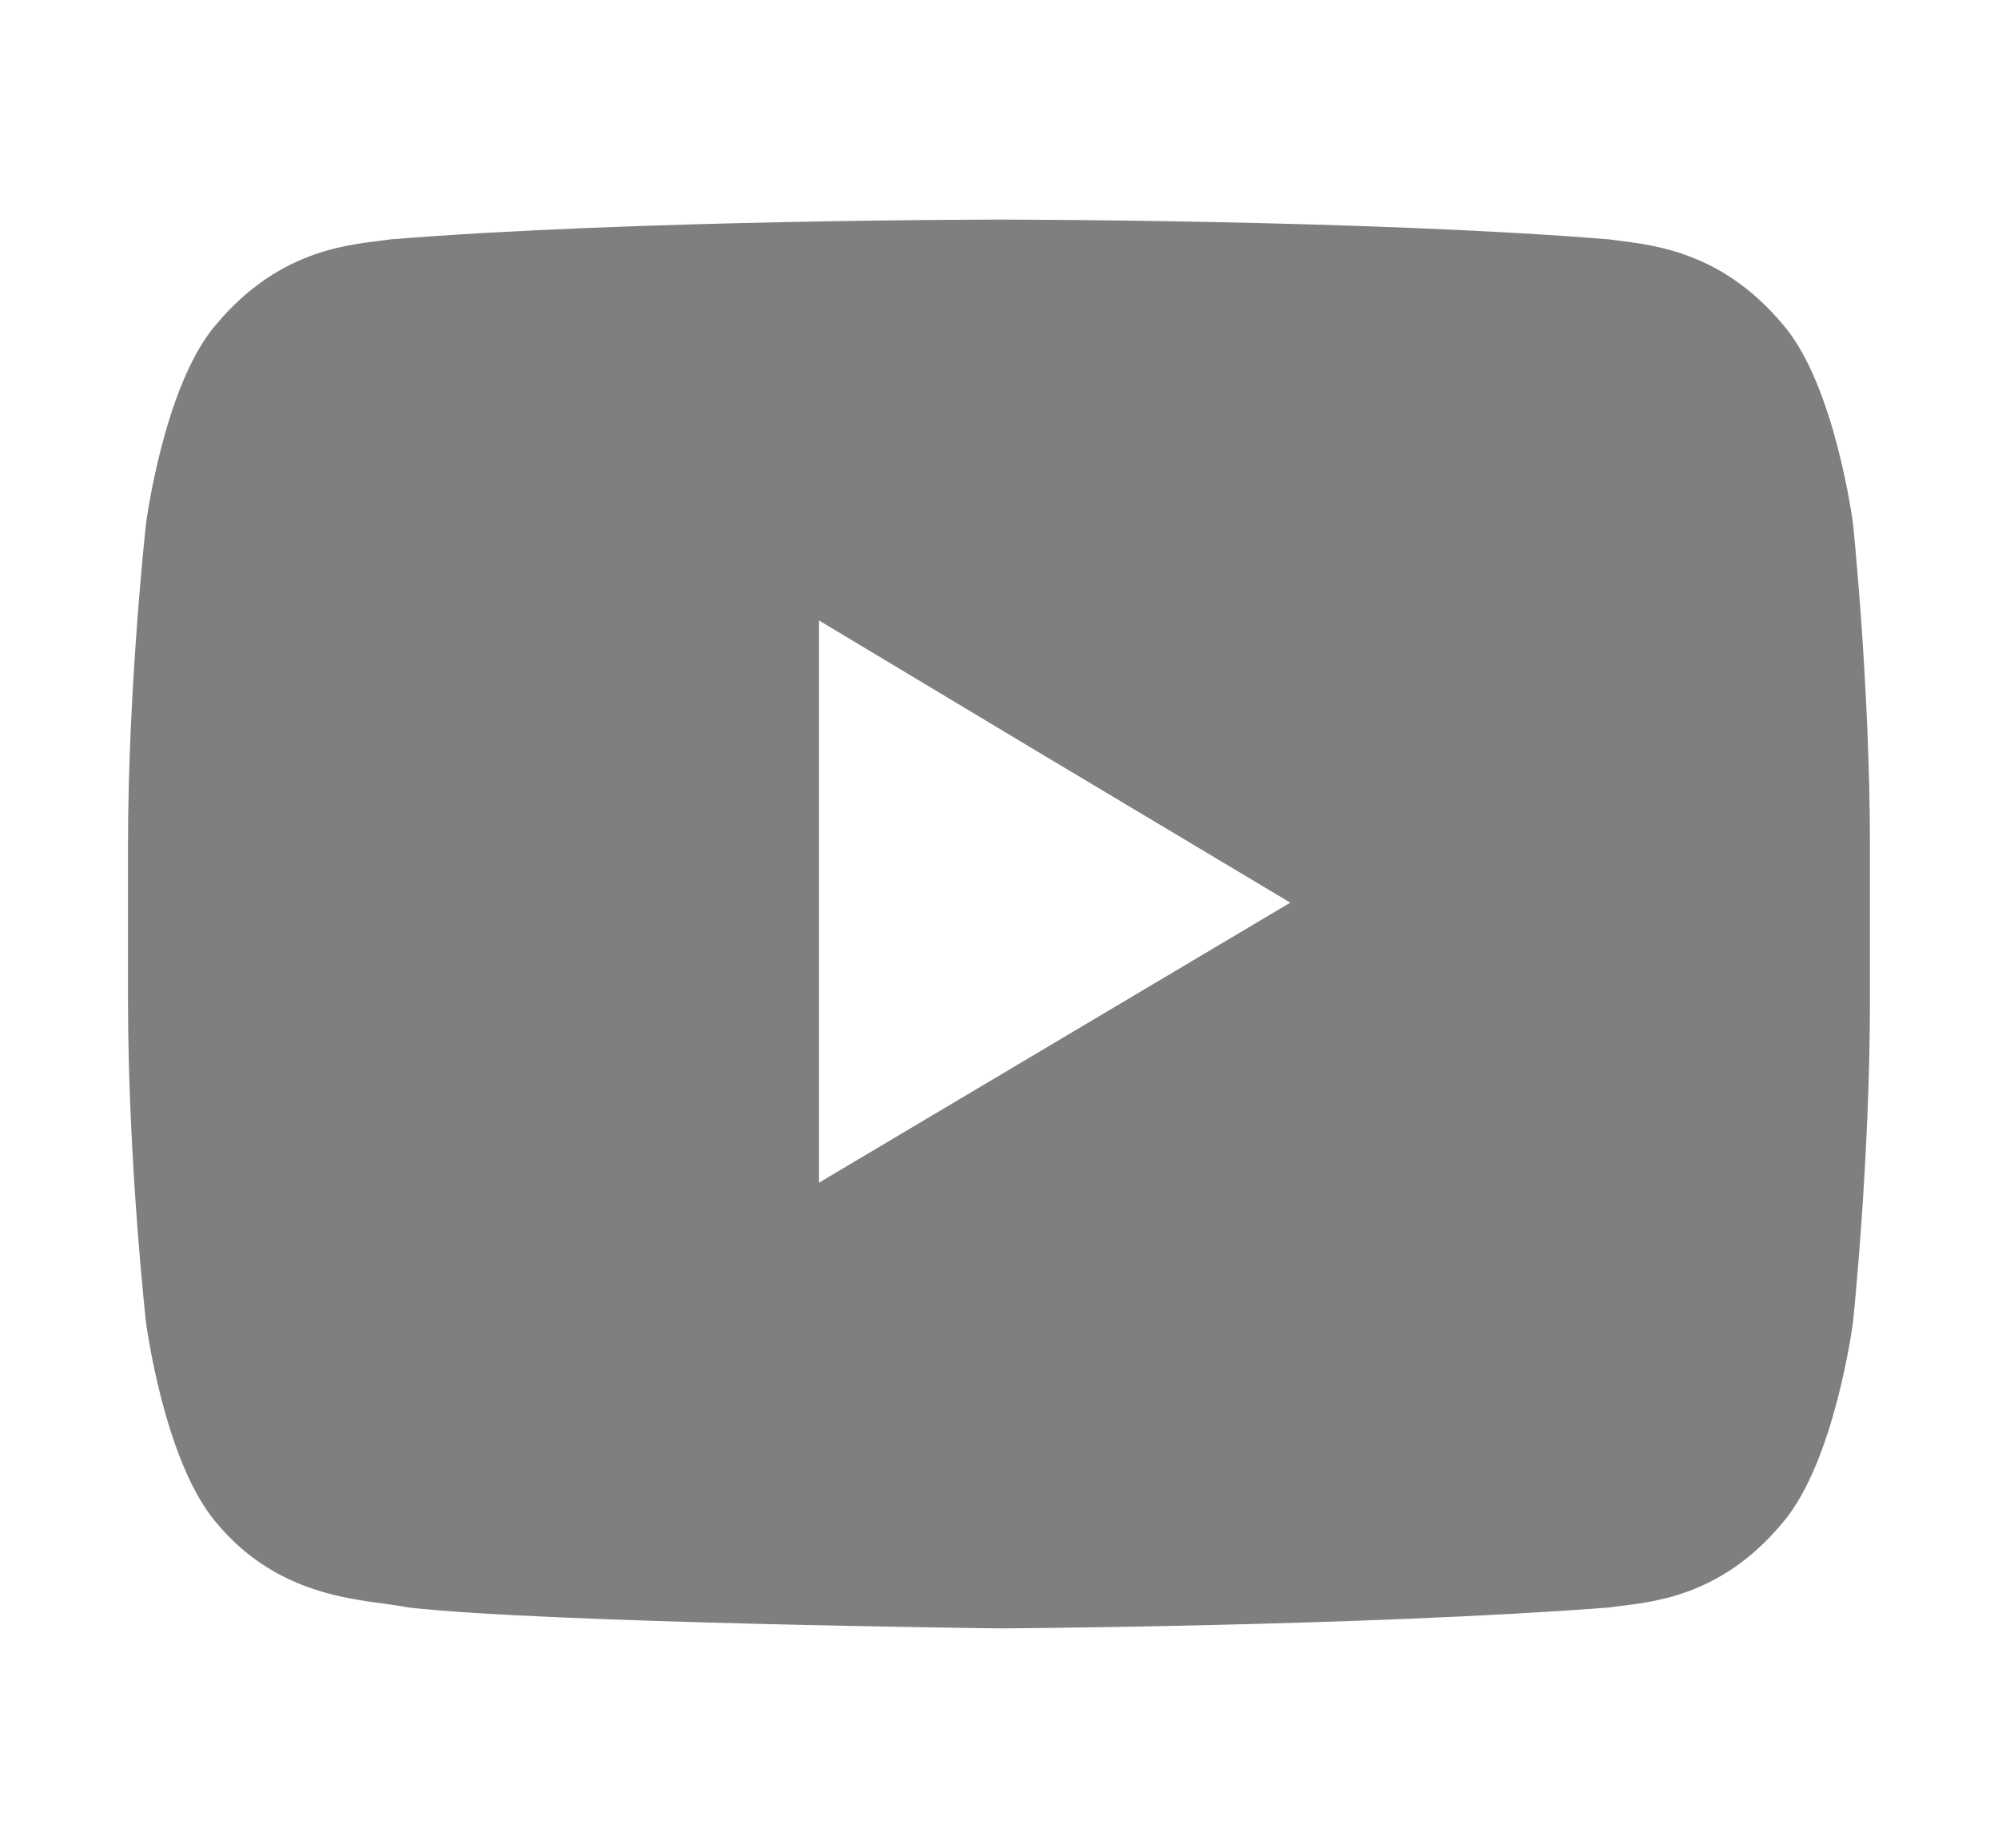 <?xml version="1.0" encoding="utf-8"?>
<!-- Generator: Adobe Illustrator 14.0.0, SVG Export Plug-In . SVG Version: 6.00 Build 43363)  -->
<!DOCTYPE svg PUBLIC "-//W3C//DTD SVG 1.1//EN" "http://www.w3.org/Graphics/SVG/1.1/DTD/svg11.dtd">
<svg version="1.1" id="Warstwa_1" xmlns="http://www.w3.org/2000/svg" xmlns:xlink="http://www.w3.org/1999/xlink" x="0px" y="0px"
	 width="66.5px" height="61.5px" viewBox="0 0 66.5 61.5" enable-background="new 0 0 66.5 61.5" xml:space="preserve">
<path fill="#7F7F7F" d="M61.674,17.426c0,0-0.595-4.607-2.325-6.617c-2.198-2.634-4.683-2.669-5.781-2.843
	c-8.107-0.658-20.27-0.658-20.27-0.658h-0.064c0,0-12.127,0-20.238,0.658c-1.162,0.174-3.611,0.209-5.811,2.843
	c-1.73,2.009-2.325,6.617-2.325,6.617s-0.6,5.405-0.6,10.742v5.093c0,5.404,0.599,10.743,0.599,10.743s0.596,4.605,2.325,6.65
	c2.198,2.666,5.091,2.563,6.409,2.841c4.62,0.521,19.704,0.696,19.704,0.696s12.161-0.072,20.27-0.696
	c1.1-0.175,3.583-0.175,5.781-2.841c1.731-2.045,2.325-6.65,2.325-6.65s0.565-5.339,0.565-10.743v-5.095
	C62.239,22.831,61.674,17.426,61.674,17.426z M42.945,30.039l-15.684,9.318V20.649l7.104,4.263L42.945,30.039z"/>
</svg>
